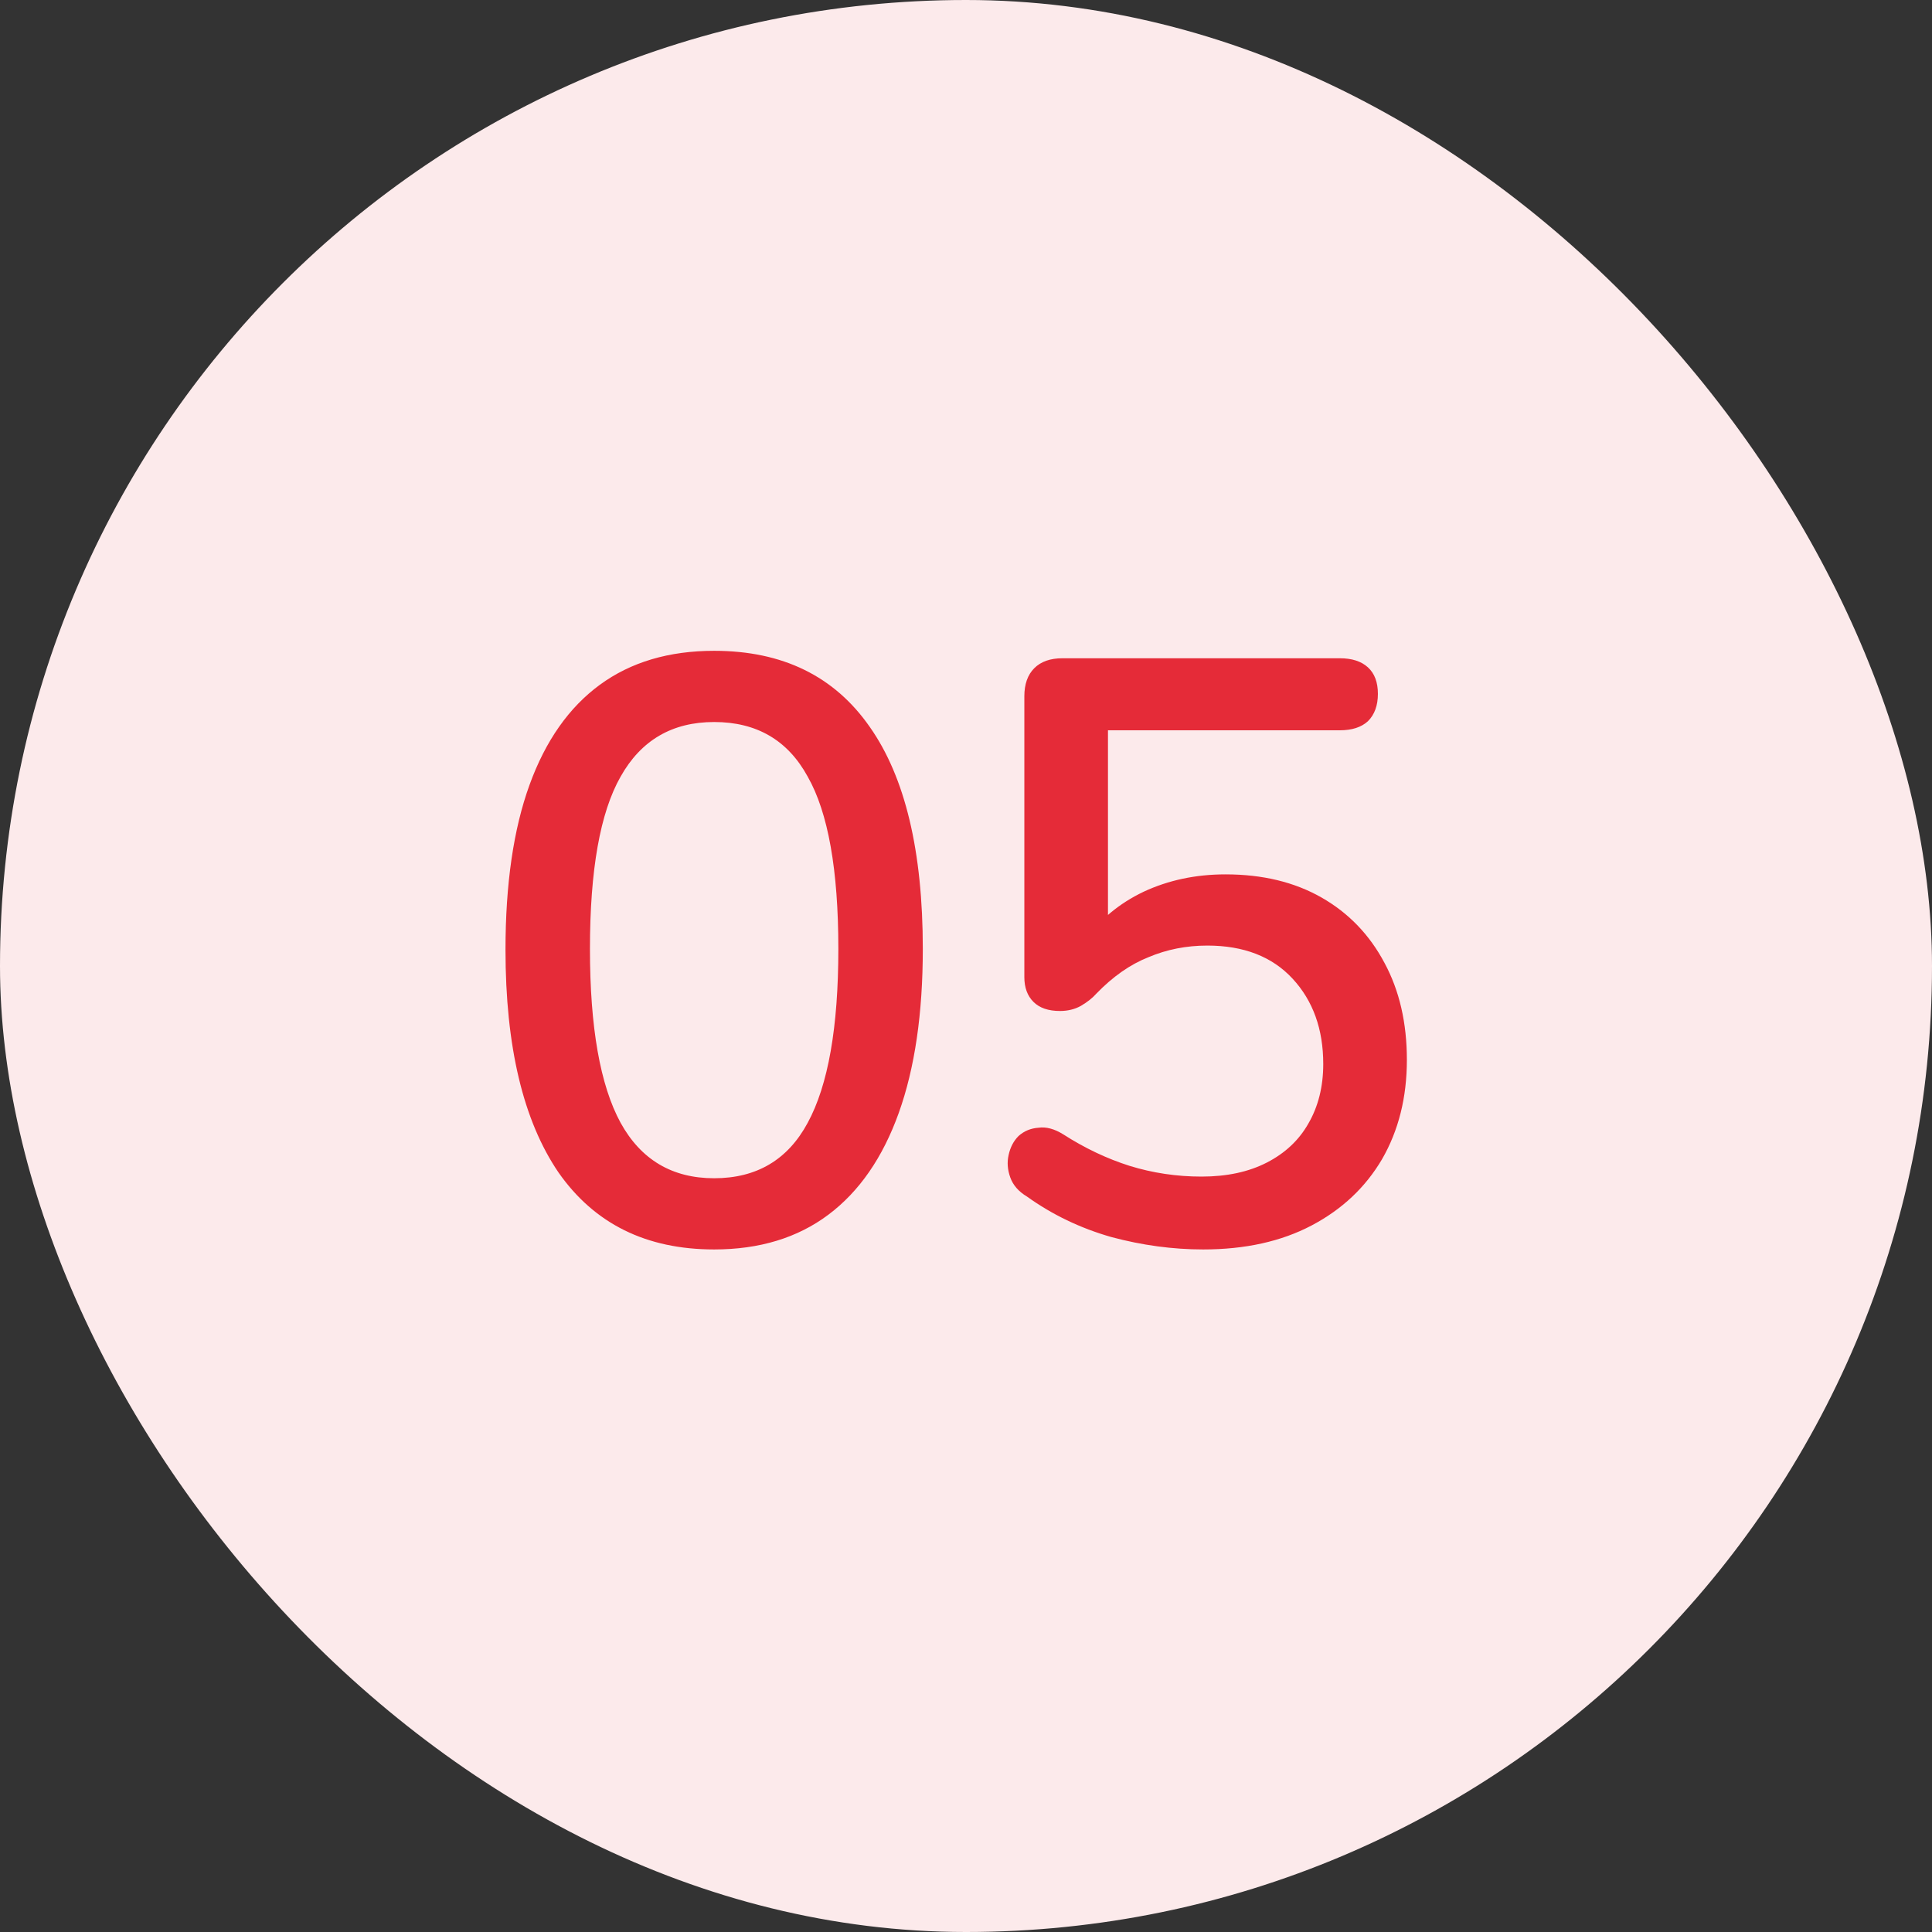 <svg xmlns="http://www.w3.org/2000/svg" width="56" height="56" viewBox="0 0 56 56" fill="none"><rect x="0" y="0" width="56" height="56" fill="#333333" stroke="none"/><rect width="56" height="56" rx="28" fill="#FCEAEB"></rect><path d="M20.7 36.216C18.732 36.216 17.228 35.472 16.188 33.984C15.164 32.48 14.652 30.328 14.652 27.528C14.652 25.624 14.884 24.032 15.348 22.752C15.812 21.472 16.492 20.504 17.388 19.848C18.284 19.192 19.388 18.864 20.7 18.864C22.684 18.864 24.188 19.6 25.212 21.072C26.236 22.528 26.748 24.672 26.748 27.504C26.748 29.376 26.516 30.96 26.052 32.256C25.588 33.552 24.908 34.536 24.012 35.208C23.116 35.88 22.012 36.216 20.7 36.216ZM20.7 34.152C21.932 34.152 22.836 33.616 23.412 32.544C24.004 31.456 24.3 29.776 24.3 27.504C24.3 25.216 24.004 23.552 23.412 22.512C22.836 21.456 21.932 20.928 20.7 20.928C19.484 20.928 18.58 21.456 17.988 22.512C17.396 23.552 17.1 25.216 17.1 27.504C17.1 29.776 17.396 31.456 17.988 32.544C18.58 33.616 19.484 34.152 20.7 34.152ZM34.875 36.216C33.995 36.216 33.107 36.096 32.211 35.856C31.315 35.6 30.499 35.208 29.763 34.68C29.523 34.536 29.363 34.352 29.283 34.128C29.203 33.904 29.187 33.688 29.235 33.48C29.283 33.256 29.379 33.072 29.523 32.928C29.683 32.784 29.875 32.704 30.099 32.688C30.323 32.656 30.563 32.72 30.819 32.88C31.443 33.28 32.083 33.584 32.739 33.792C33.411 34 34.107 34.104 34.827 34.104C35.563 34.104 36.195 33.968 36.723 33.696C37.251 33.424 37.651 33.048 37.923 32.568C38.211 32.072 38.355 31.496 38.355 30.84C38.355 29.832 38.059 29.008 37.467 28.368C36.875 27.728 36.051 27.408 34.995 27.408C34.387 27.408 33.819 27.52 33.291 27.744C32.763 27.952 32.259 28.304 31.779 28.8C31.667 28.928 31.515 29.048 31.323 29.16C31.147 29.256 30.947 29.304 30.723 29.304C30.387 29.304 30.131 29.216 29.955 29.04C29.779 28.864 29.691 28.624 29.691 28.32V20.184C29.691 19.832 29.787 19.56 29.979 19.368C30.171 19.176 30.443 19.08 30.795 19.08H38.835C39.187 19.08 39.459 19.168 39.651 19.344C39.843 19.52 39.939 19.776 39.939 20.112C39.939 20.448 39.843 20.712 39.651 20.904C39.459 21.08 39.187 21.168 38.835 21.168H32.115V27.264H31.443C31.875 26.656 32.443 26.184 33.147 25.848C33.867 25.512 34.659 25.344 35.523 25.344C36.595 25.344 37.523 25.568 38.307 26.016C39.091 26.464 39.699 27.096 40.131 27.912C40.563 28.712 40.779 29.648 40.779 30.72C40.779 31.808 40.539 32.768 40.059 33.6C39.579 34.416 38.899 35.056 38.019 35.52C37.139 35.984 36.091 36.216 34.875 36.216Z" fill="#E52B38"></path></svg>